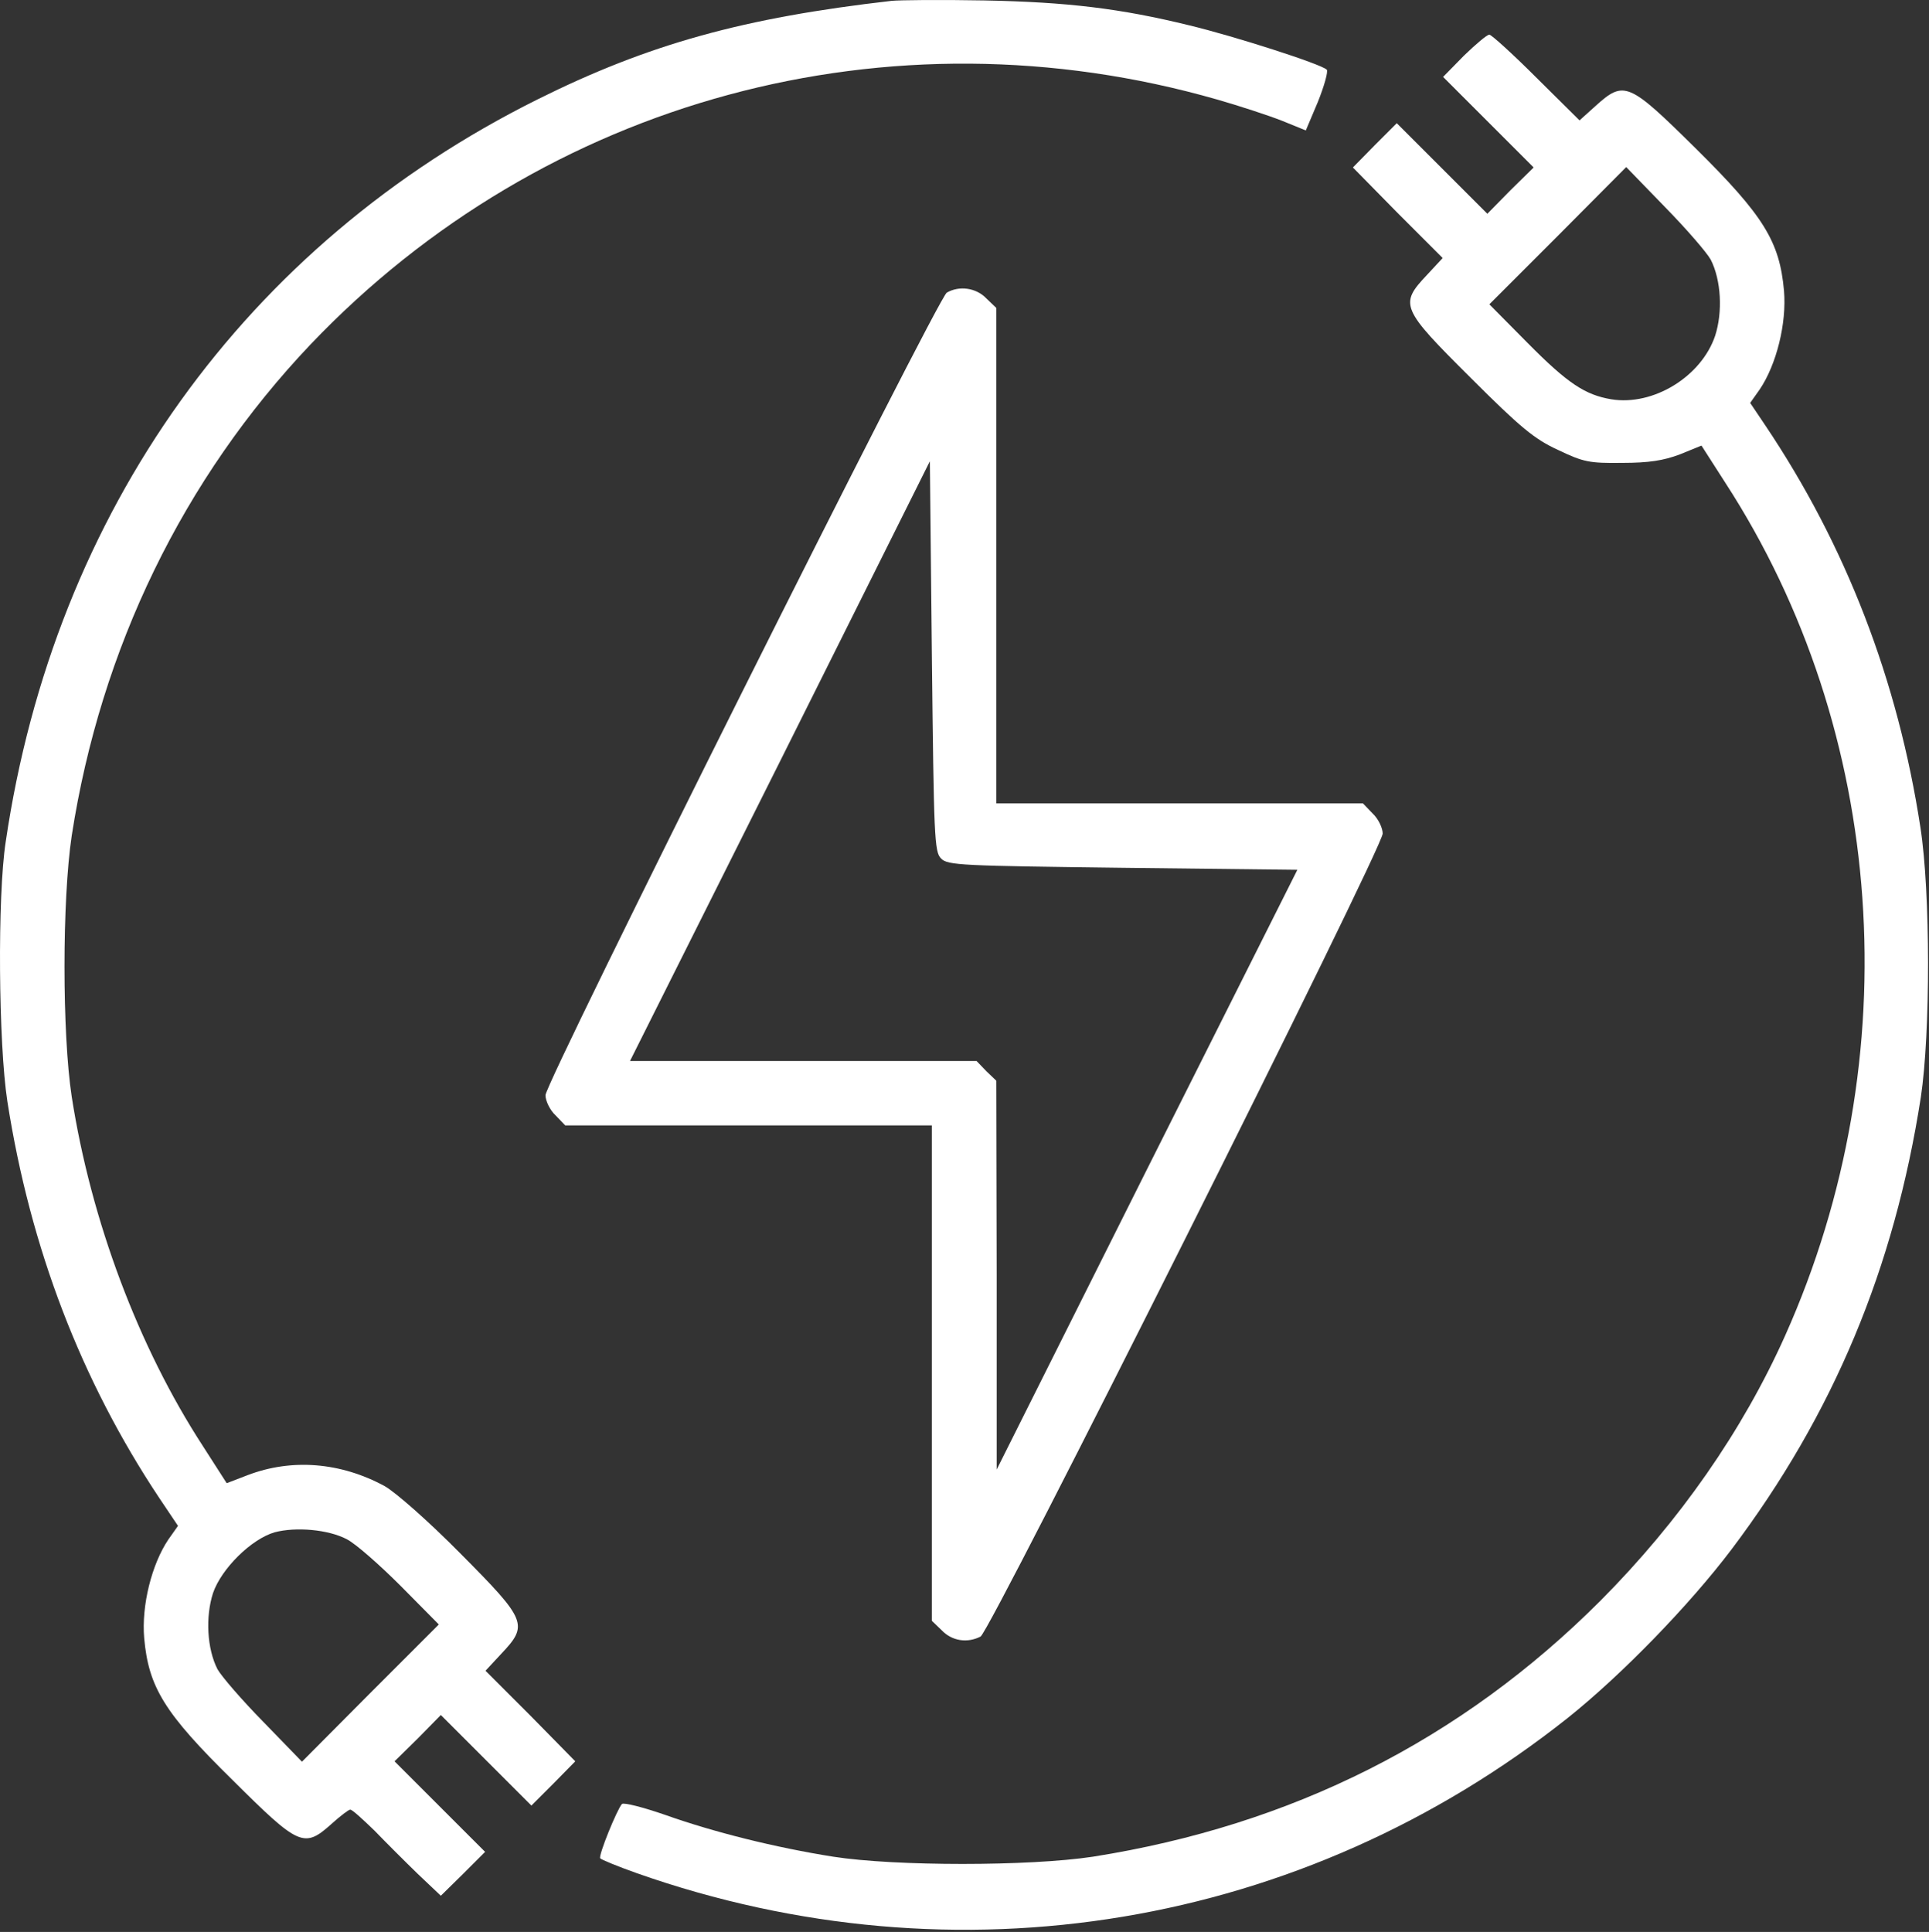 <svg width="639" height="640" viewBox="0 0 639 640" fill="none" xmlns="http://www.w3.org/2000/svg">
<rect x="0" y="0" width="639" height="640" fill="#333333" stroke="none"/>
<path d="M295.364 0.279C246.431 5.879 214.964 14.545 178.031 32.945C81.364 81.079 18.031 169.345 1.898 278.812C-0.902 296.945 -0.502 345.745 2.431 364.812C10.031 413.479 26.831 457.212 52.697 496.145L58.964 505.479L55.764 510.012C50.297 518.145 46.831 531.745 47.764 542.679C49.231 558.945 54.431 567.479 77.097 589.745C99.097 611.612 100.698 612.412 109.898 604.145C112.698 601.612 115.498 599.479 116.031 599.479C116.698 599.479 120.164 602.679 124.031 606.412C127.764 610.279 134.298 616.812 138.431 620.812L146.031 628.012L153.364 620.812L160.698 613.479L145.764 598.545L130.698 583.479L138.431 575.879L146.031 568.145L161.098 583.212L176.031 598.145L183.364 590.812L190.564 583.479L175.764 568.412L160.831 553.479L166.031 547.879C175.098 538.279 174.564 536.812 152.564 514.679C141.898 503.879 130.964 494.279 127.364 492.279C112.831 484.412 96.698 483.079 82.031 488.679L75.097 491.345L67.231 479.079C45.898 446.279 30.164 404.412 23.764 363.345C20.564 342.412 20.564 298.145 23.764 276.812C33.364 214.812 60.697 158.545 102.831 114.145C180.298 32.812 294.698 1.879 403.098 32.945C410.564 35.079 420.298 38.279 424.698 40.012L432.564 43.212L436.564 33.745C438.698 28.412 440.031 23.612 439.498 23.079C437.631 21.212 408.964 12.012 394.031 8.412C371.231 2.812 353.631 0.679 326.031 0.145C311.764 -0.121 297.898 0.012 295.364 0.279ZM114.831 509.879C117.764 511.345 125.764 518.412 132.698 525.345L145.364 538.145L122.698 560.812L100.031 583.612L87.231 570.412C80.164 563.212 73.364 555.345 72.031 552.945C68.564 546.145 68.031 535.612 70.564 527.745C73.364 519.612 83.231 509.879 90.964 507.612C98.031 505.745 108.698 506.679 114.831 509.879Z" fill="white"/>
<path d="M484.964 18.412L478.031 25.479L492.964 40.412L508.031 55.479L500.297 63.079L492.697 70.812L477.631 55.745L462.697 40.812L455.364 48.145L448.164 55.479L462.964 70.545L477.897 85.479L472.697 91.079C463.497 100.812 464.031 102.145 487.097 125.079C503.631 141.612 508.297 145.479 516.164 149.079C524.564 153.079 526.431 153.479 537.364 153.345C546.297 153.345 551.097 152.545 556.431 150.545L563.631 147.612L571.497 159.879C624.964 242.279 632.564 350.279 591.364 442.412C577.231 474.012 556.297 504.012 530.164 530.279C483.897 576.545 427.897 604.679 362.031 615.079C340.964 618.279 296.564 618.279 276.031 615.079C256.697 612.012 236.431 606.945 220.297 601.212C212.964 598.679 206.697 597.079 206.031 597.612C204.431 599.345 198.164 614.679 198.831 615.612C199.097 616.012 204.564 618.279 210.964 620.545C316.964 657.879 431.497 638.812 519.364 569.079C537.231 554.812 559.631 531.745 573.631 513.212C607.364 468.412 627.497 420.145 636.297 363.479C639.497 342.279 639.497 295.612 636.164 274.145C628.697 225.345 611.497 180.679 584.697 140.812L579.764 133.479L582.964 128.945C588.431 120.812 591.897 107.212 590.964 96.279C589.497 80.012 584.297 71.479 561.631 49.079C539.497 27.212 538.031 26.545 528.564 35.079L523.231 39.879L508.964 25.745C501.097 17.879 494.031 11.479 493.364 11.479C492.564 11.479 488.831 14.679 484.964 18.412ZM566.697 86.012C570.164 92.812 570.697 103.345 568.164 111.212C563.631 124.679 547.764 134.545 533.764 132.279C525.097 130.812 519.364 127.079 506.031 113.612L493.364 100.812L516.031 78.145L538.697 55.345L551.497 68.545C558.564 75.745 565.364 83.612 566.697 86.012Z" fill="white"/>
<path d="M313.629 96.945C310.562 98.812 180.695 358.412 180.695 362.812C180.695 364.679 182.162 367.745 184.029 369.479L187.229 372.812H248.029H308.695V454.812V536.945L312.029 540.145C315.362 543.612 320.429 544.412 324.829 542.145C328.162 540.279 458.029 280.945 458.029 276.145C458.029 274.279 456.562 271.212 454.695 269.479L451.495 266.145H390.695H330.029V184.145V102.012L326.695 98.812C323.362 95.345 317.762 94.545 313.629 96.945ZM311.762 284.412C313.895 286.679 318.695 286.812 371.895 287.479L429.762 288.145L379.895 387.479L330.162 486.812V422.412L330.029 358.012L326.695 354.812L323.495 351.479H266.029H208.695L258.429 252.145L308.029 152.812L308.695 217.479C309.362 277.212 309.495 282.279 311.762 284.412Z" fill="white"/>
</svg>
